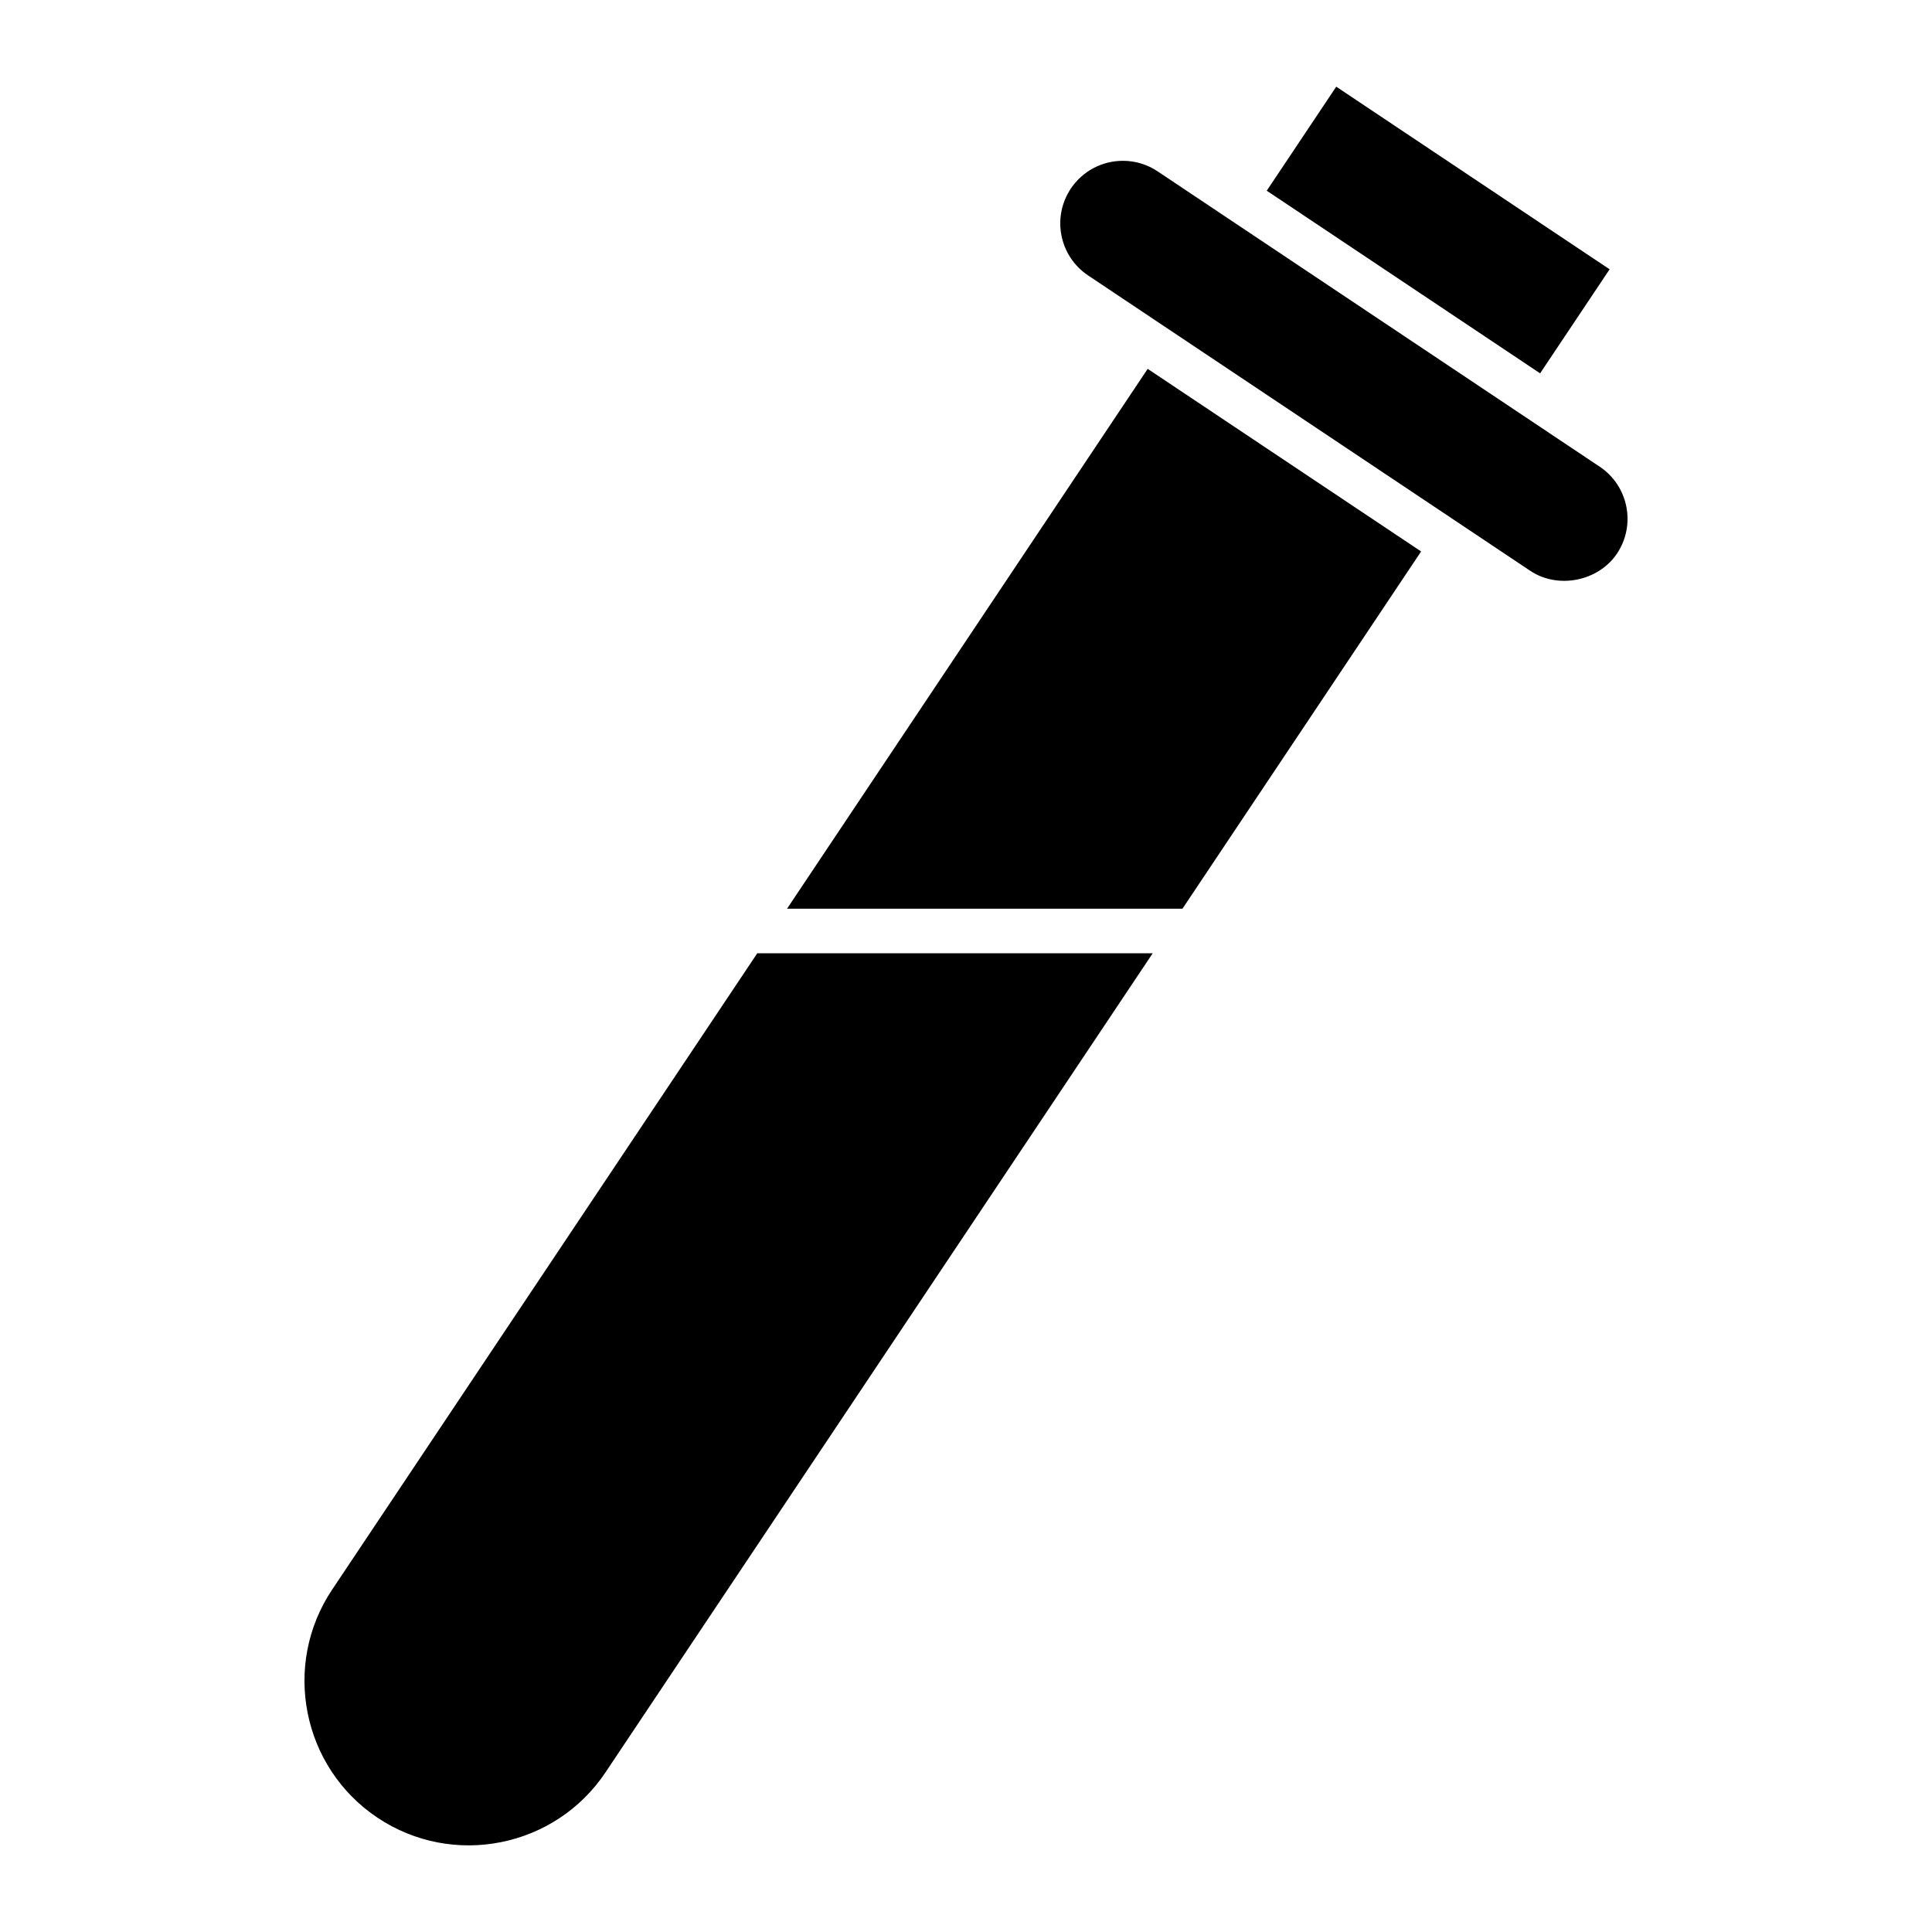 <?xml version="1.0" encoding="UTF-8"?>
<!-- Uploaded to: SVG Repo, www.svgrepo.com, Generator: SVG Repo Mixer Tools -->
<svg fill="#000000" width="800px" height="800px" version="1.1" viewBox="144 144 512 512" xmlns="http://www.w3.org/2000/svg">
 <g>
  <path d="m244.04 625.71c19.988 13.352 47.09 7.949 60.434-12.027l145-217.05-104.79-0.004-112.67 168.65c-13.34 19.969-7.949 47.09 12.023 60.426z"/>
  <path d="m567.94 267.68-117.16-78.27c-2.738-1.828-5.91-2.793-9.195-2.793-5.566 0-10.723 2.754-13.809 7.375-5.086 7.606-3.031 17.926 4.582 23.004l117.17 78.273c7.398 4.945 18.098 2.754 23.004-4.582 5.074-7.609 3.012-17.93-4.59-23.008z"/>
  <path d="m448.15 241.75-95.582 143.07h104.79l63.25-94.676z"/>
  <path d="m479.7 194.54 18.418-27.57 72.445 48.398-18.418 27.57z"/>
 </g>
</svg>